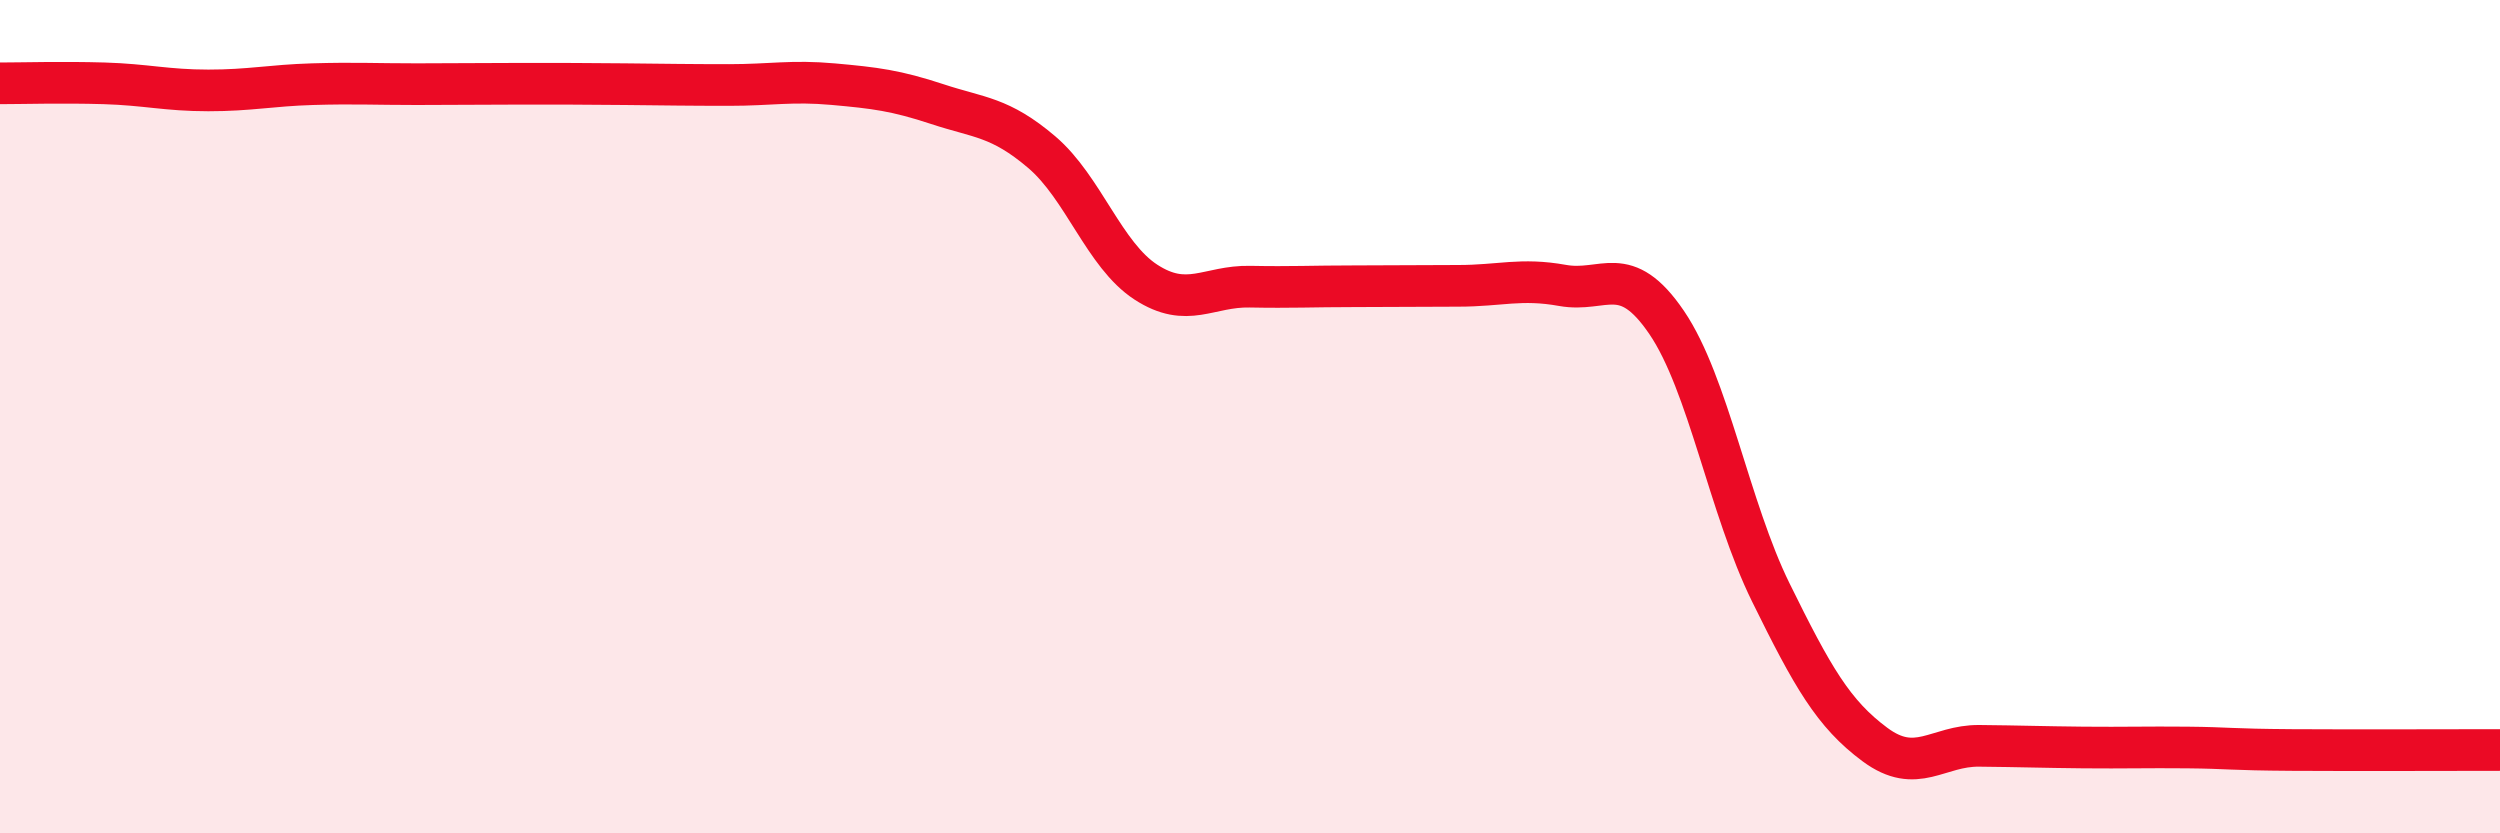 
    <svg width="60" height="20" viewBox="0 0 60 20" xmlns="http://www.w3.org/2000/svg">
      <path
        d="M 0,2 C 0.5,2 1.5,1.97 2.5,2 C 3.5,2.03 4,2.17 5,2.17 C 6,2.17 6.5,2.05 7.5,2.02 C 8.5,1.99 9,2.02 10,2.02 C 11,2.02 11.5,2.01 12.5,2.01 C 13.5,2.01 14,2.01 15,2.02 C 16,2.03 16.5,2.04 17.5,2.04 C 18.5,2.04 19,1.93 20,2.02 C 21,2.11 21.5,2.17 22.5,2.5 C 23.5,2.83 24,2.8 25,3.65 C 26,4.5 26.5,6.12 27.5,6.77 C 28.5,7.42 29,6.86 30,6.88 C 31,6.9 31.5,6.87 32.5,6.87 C 33.5,6.87 34,6.86 35,6.86 C 36,6.86 36.5,6.67 37.5,6.85 C 38.5,7.03 39,6.27 40,7.74 C 41,9.21 41.5,12.19 42.5,14.22 C 43.5,16.25 44,17.13 45,17.87 C 46,18.61 46.5,17.89 47.5,17.9 C 48.5,17.91 49,17.93 50,17.94 C 51,17.95 51.5,17.93 52.5,17.94 C 53.5,17.95 53.5,17.99 55,18 C 56.5,18.01 59,18 60,18L60 20L0 20Z"
        fill="#EB0A25"
        opacity="0.1"
        stroke-linecap="round"
        stroke-linejoin="round"
      />
      <path
        d="M 0,2 C 0.5,2 1.5,1.97 2.5,2 C 3.5,2.03 4,2.17 5,2.17 C 6,2.17 6.5,2.05 7.5,2.02 C 8.5,1.99 9,2.02 10,2.02 C 11,2.02 11.5,2.01 12.5,2.01 C 13.5,2.01 14,2.01 15,2.02 C 16,2.03 16.5,2.04 17.5,2.04 C 18.5,2.04 19,1.93 20,2.02 C 21,2.11 21.5,2.17 22.5,2.5 C 23.5,2.83 24,2.8 25,3.65 C 26,4.5 26.5,6.12 27.5,6.77 C 28.5,7.42 29,6.86 30,6.88 C 31,6.9 31.5,6.87 32.5,6.87 C 33.5,6.87 34,6.86 35,6.86 C 36,6.86 36.5,6.67 37.5,6.85 C 38.5,7.03 39,6.27 40,7.74 C 41,9.21 41.5,12.19 42.5,14.22 C 43.5,16.25 44,17.13 45,17.87 C 46,18.61 46.5,17.89 47.5,17.9 C 48.5,17.91 49,17.93 50,17.94 C 51,17.95 51.5,17.93 52.5,17.94 C 53.5,17.95 53.5,17.99 55,18 C 56.5,18.01 59,18 60,18"
        stroke="#EB0A25"
        stroke-width="1"
        fill="none"
        stroke-linecap="round"
        stroke-linejoin="round"
      />
    </svg>
  